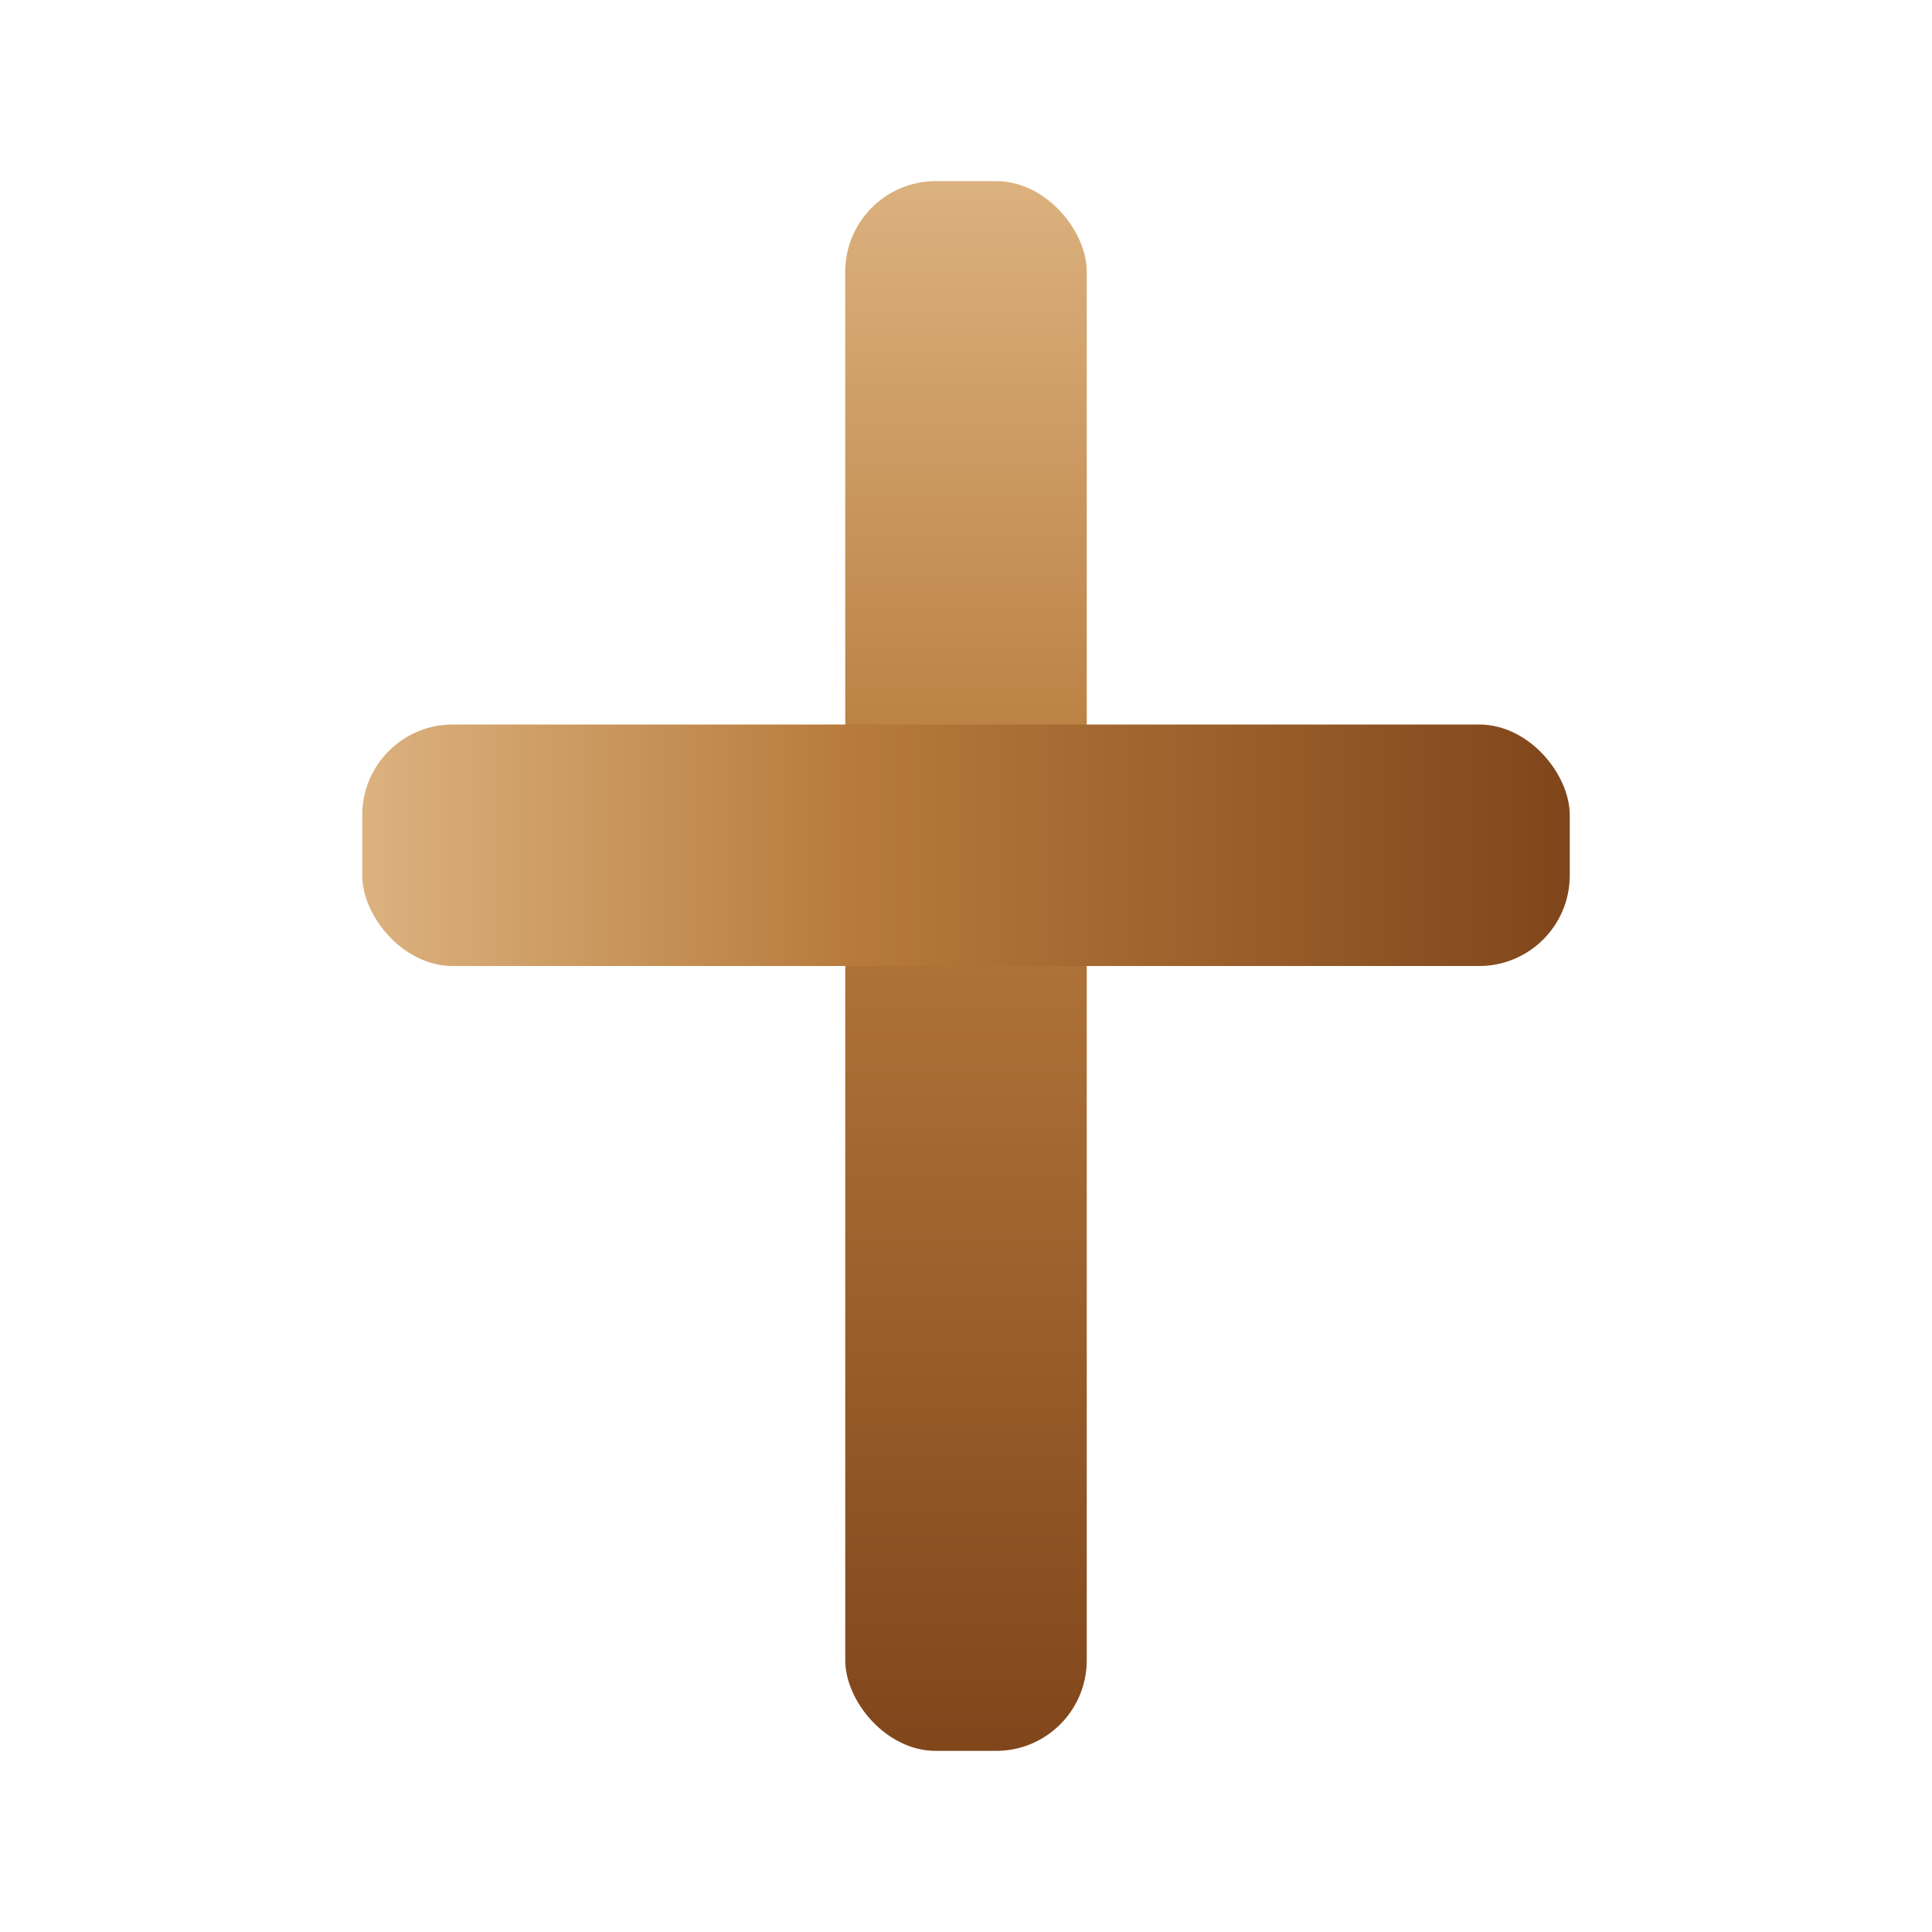 <svg width="64" height="64" viewBox="0 0 64 64" fill="none" xmlns="http://www.w3.org/2000/svg">
  <defs>
    <linearGradient id="wood" x1="0" y1="0" x2="0" y2="1">
      <stop offset="0%" stop-color="#dcb27f"/>
      <stop offset="40%" stop-color="#b77b3d"/>
      <stop offset="100%" stop-color="#80461b"/>
    </linearGradient>
    <linearGradient id="woodHorizontal" x1="0" y1="0" x2="1" y2="0">
      <stop offset="0%" stop-color="#dcb27f"/>
      <stop offset="40%" stop-color="#b77b3d"/>
      <stop offset="100%" stop-color="#80461b"/>
    </linearGradient>
  </defs>
  <rect x="28" y="6" width="8" height="52" rx="3" fill="url(#wood)"/>
  <rect x="12" y="24" width="40" height="8" rx="3" fill="url(#woodHorizontal)"/>
</svg>
